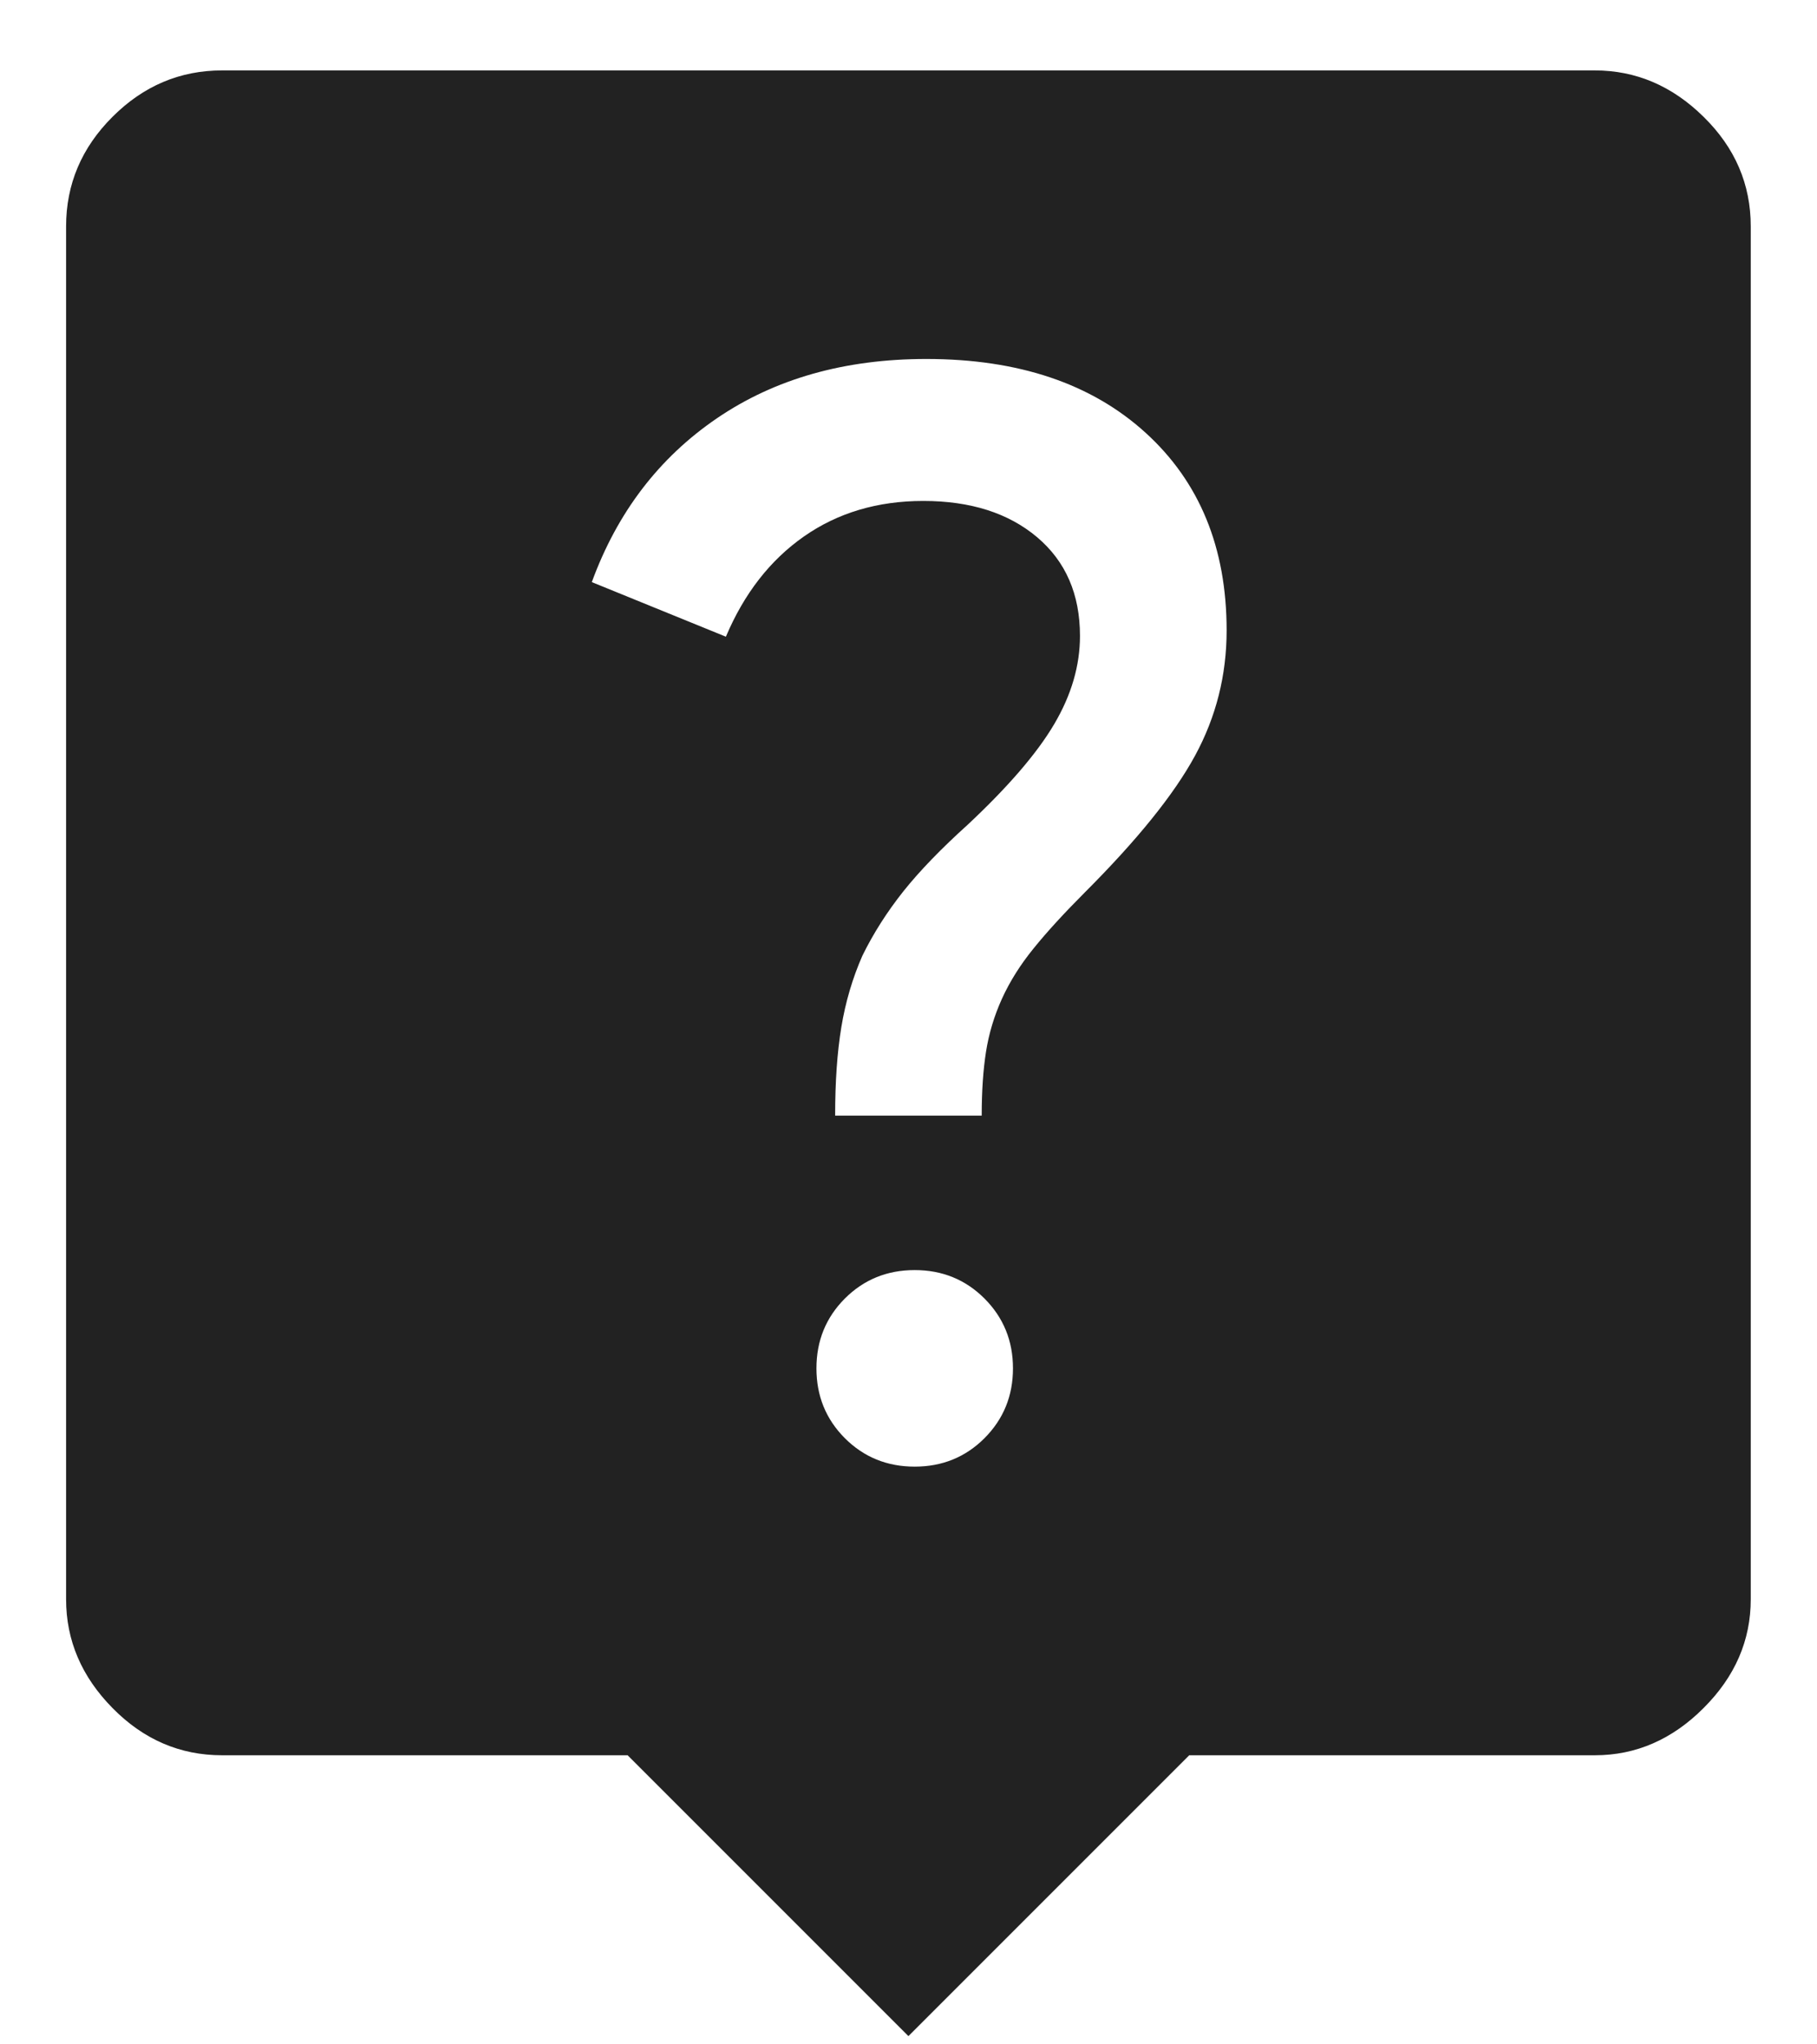 <svg width="24" height="27" viewBox="0 0 24 27" fill="none" xmlns="http://www.w3.org/2000/svg">
<path d="M11.999 26.891L8.29 23.182H2.934C2.377 23.182 1.895 22.974 1.486 22.558C1.077 22.143 0.873 21.664 0.873 21.121V2.99C0.873 2.434 1.077 1.951 1.486 1.543C1.895 1.134 2.377 0.93 2.934 0.93H21.065C21.608 0.93 22.087 1.134 22.502 1.543C22.918 1.951 23.125 2.434 23.125 2.99V21.121C23.125 21.664 22.918 22.143 22.502 22.558C22.087 22.974 21.608 23.182 21.065 23.182H15.708L11.999 26.891ZM12.082 19.37C12.445 19.37 12.753 19.245 13.004 18.994C13.254 18.743 13.38 18.436 13.38 18.072C13.38 17.708 13.254 17.401 13.004 17.15C12.753 16.899 12.445 16.774 12.082 16.774C11.718 16.774 11.41 16.899 11.159 17.15C10.909 17.401 10.784 17.708 10.784 18.072C10.784 18.436 10.909 18.743 11.159 18.994C11.41 19.245 11.718 19.37 12.082 19.37ZM11.031 14.734H12.967C12.967 14.412 12.986 14.13 13.024 13.889C13.062 13.649 13.132 13.416 13.235 13.189C13.338 12.963 13.477 12.741 13.653 12.525C13.828 12.308 14.053 12.063 14.327 11.788C15.021 11.094 15.507 10.492 15.785 9.98C16.063 9.468 16.202 8.917 16.202 8.326C16.202 7.234 15.845 6.364 15.131 5.715C14.417 5.066 13.452 4.741 12.236 4.741C11.158 4.741 10.236 5.002 9.47 5.524C8.704 6.046 8.153 6.768 7.817 7.688L9.588 8.409C9.829 7.839 10.172 7.398 10.619 7.085C11.065 6.773 11.591 6.616 12.195 6.616C12.82 6.616 13.321 6.776 13.699 7.095C14.077 7.415 14.265 7.849 14.265 8.399C14.265 8.79 14.152 9.178 13.925 9.563C13.699 9.947 13.318 10.39 12.782 10.892C12.432 11.208 12.148 11.501 11.932 11.772C11.716 12.044 11.536 12.327 11.391 12.622C11.261 12.918 11.168 13.232 11.113 13.565C11.058 13.898 11.031 14.288 11.031 14.734Z" fill="#222222"/>
</svg>
